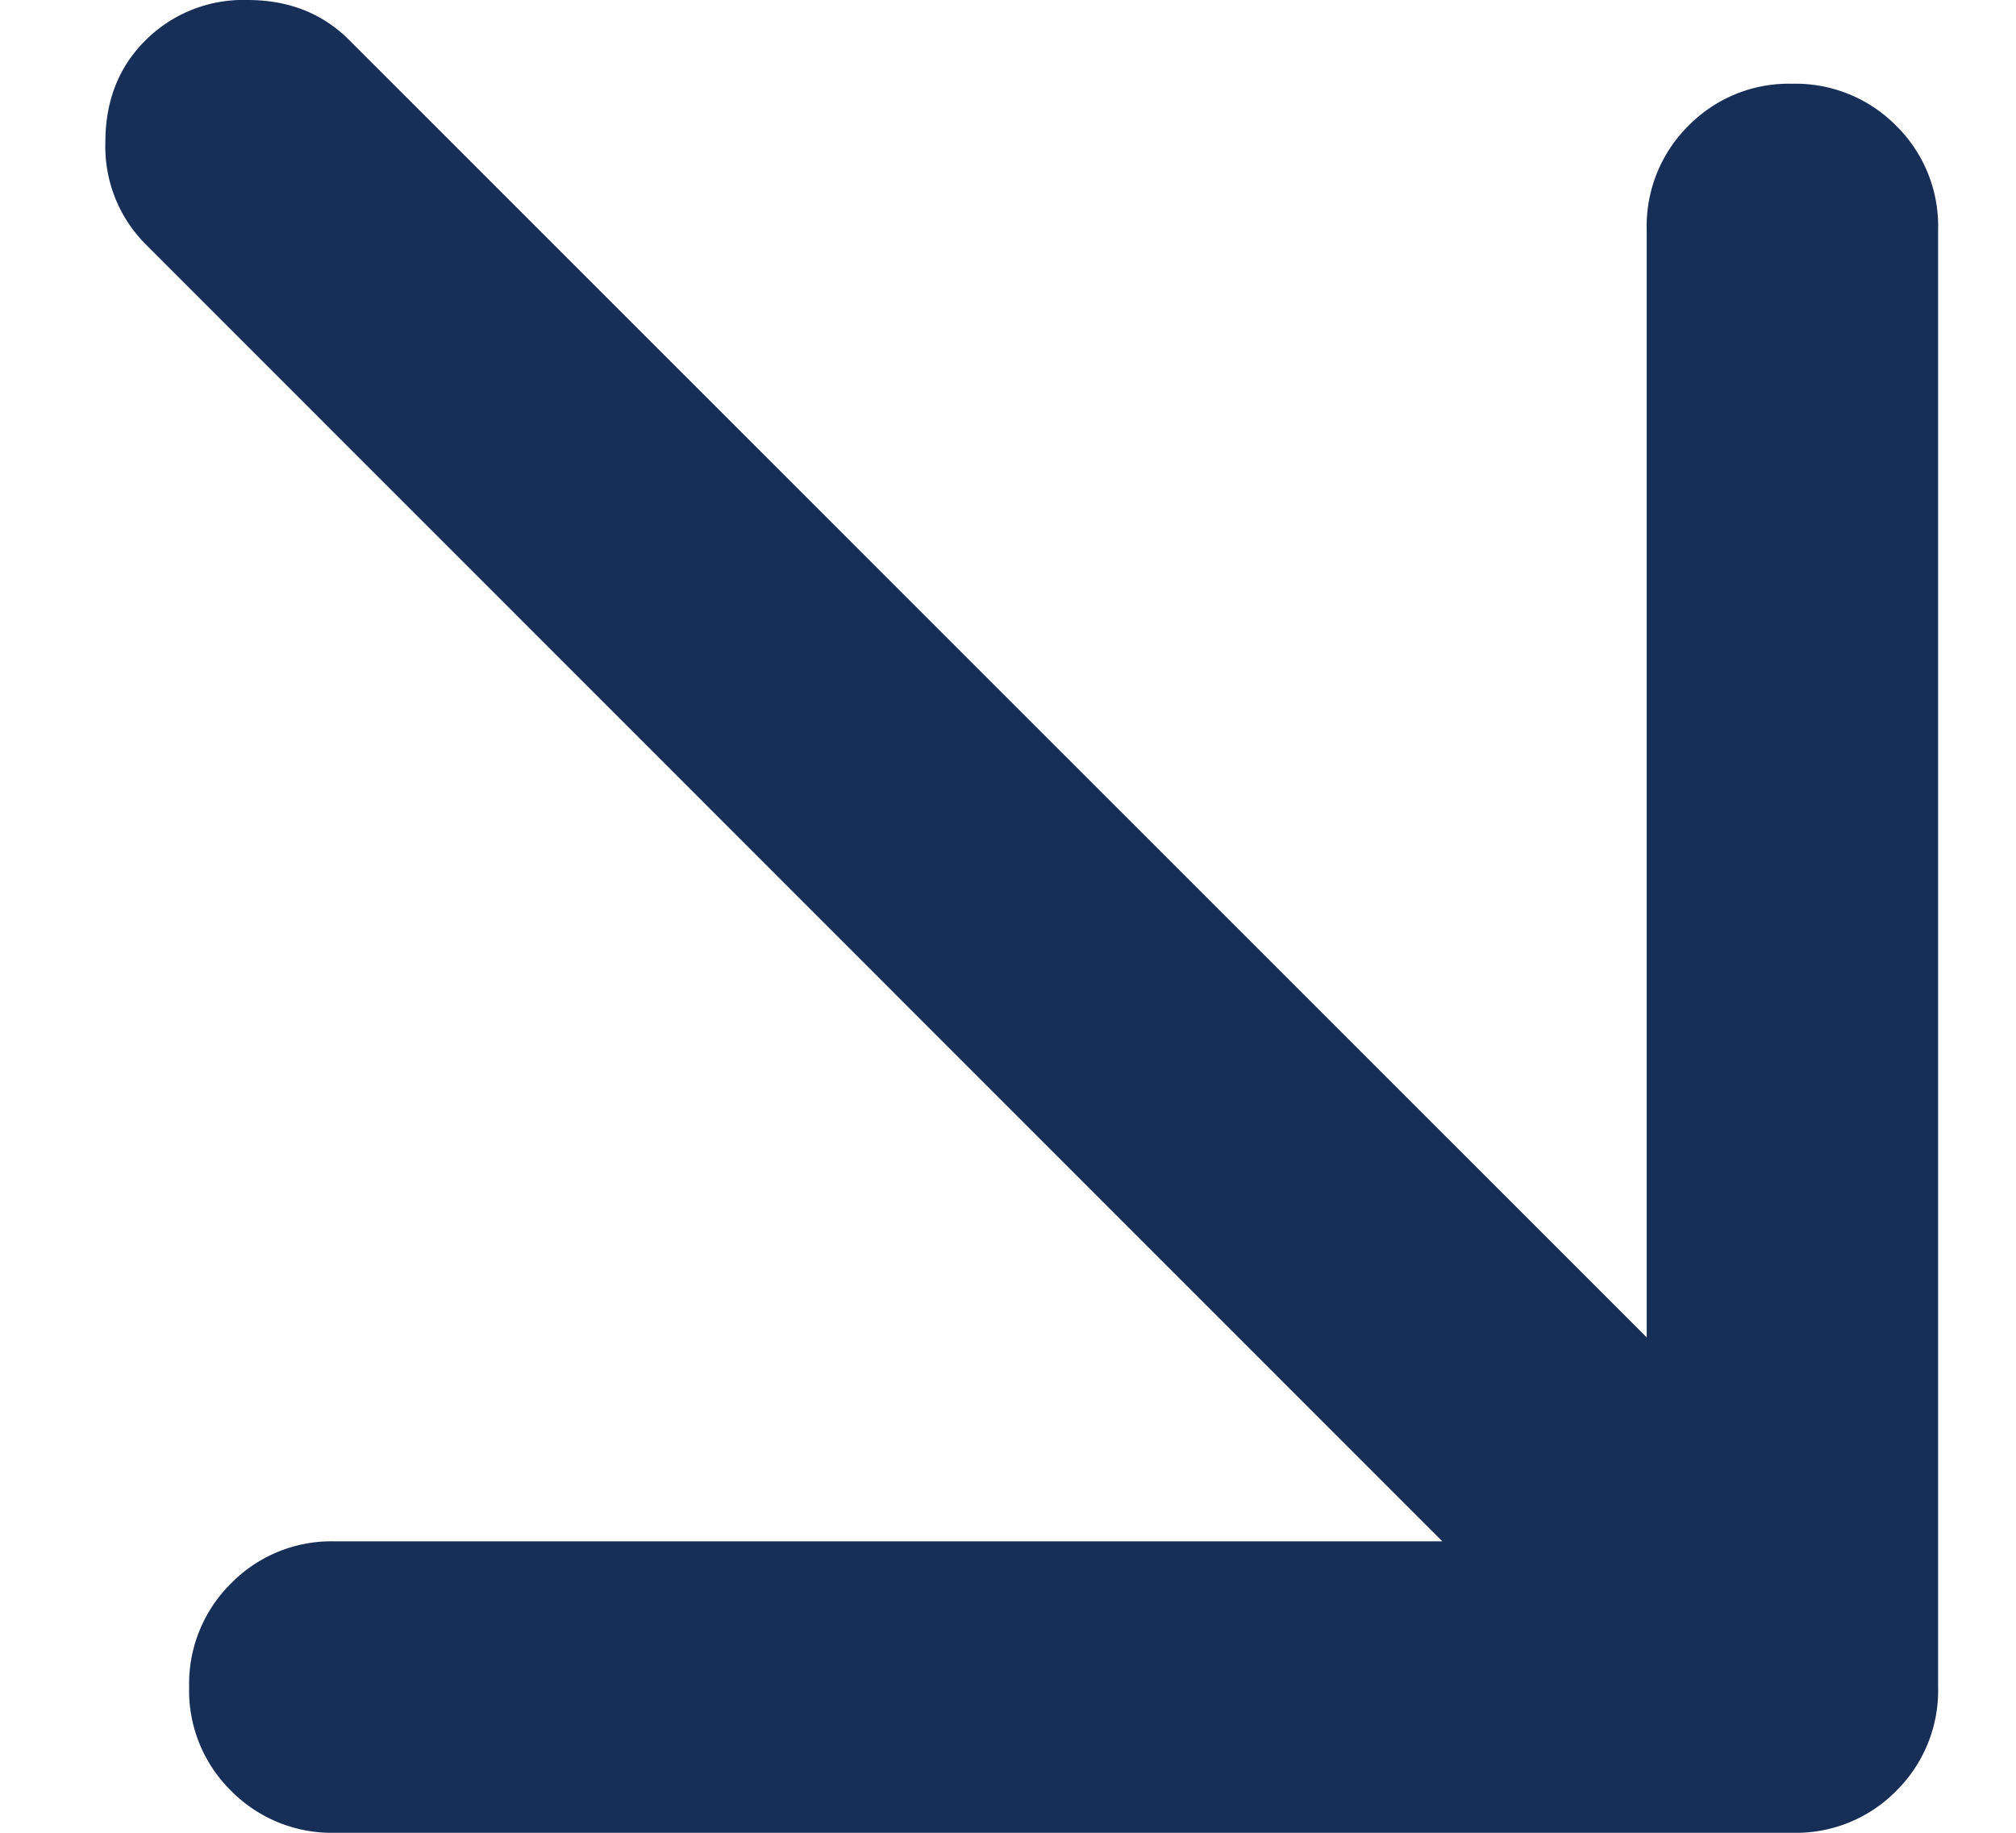 <svg xmlns="http://www.w3.org/2000/svg" width="11" height="10" fill="none"><path fill="#172E57" d="M8.985 7.296V1.252a.77.77 0 0 1 .229-.567.766.766 0 0 1 .566-.228.77.77 0 0 1 .567.23.767.767 0 0 1 .228.565v7.953a.77.77 0 0 1-.229.567.767.767 0 0 1-.566.228H1.828a.77.77 0 0 1-.567-.229.766.766 0 0 1-.229-.566.77.77 0 0 1 .23-.567.766.766 0 0 1 .566-.228H7.87L.794 1.332A.754.754 0 0 1 .575.775C.575.55.648.365.794.22A.754.754 0 0 1 1.35 0c.225 0 .41.073.556.219l7.078 7.077Z"/></svg>